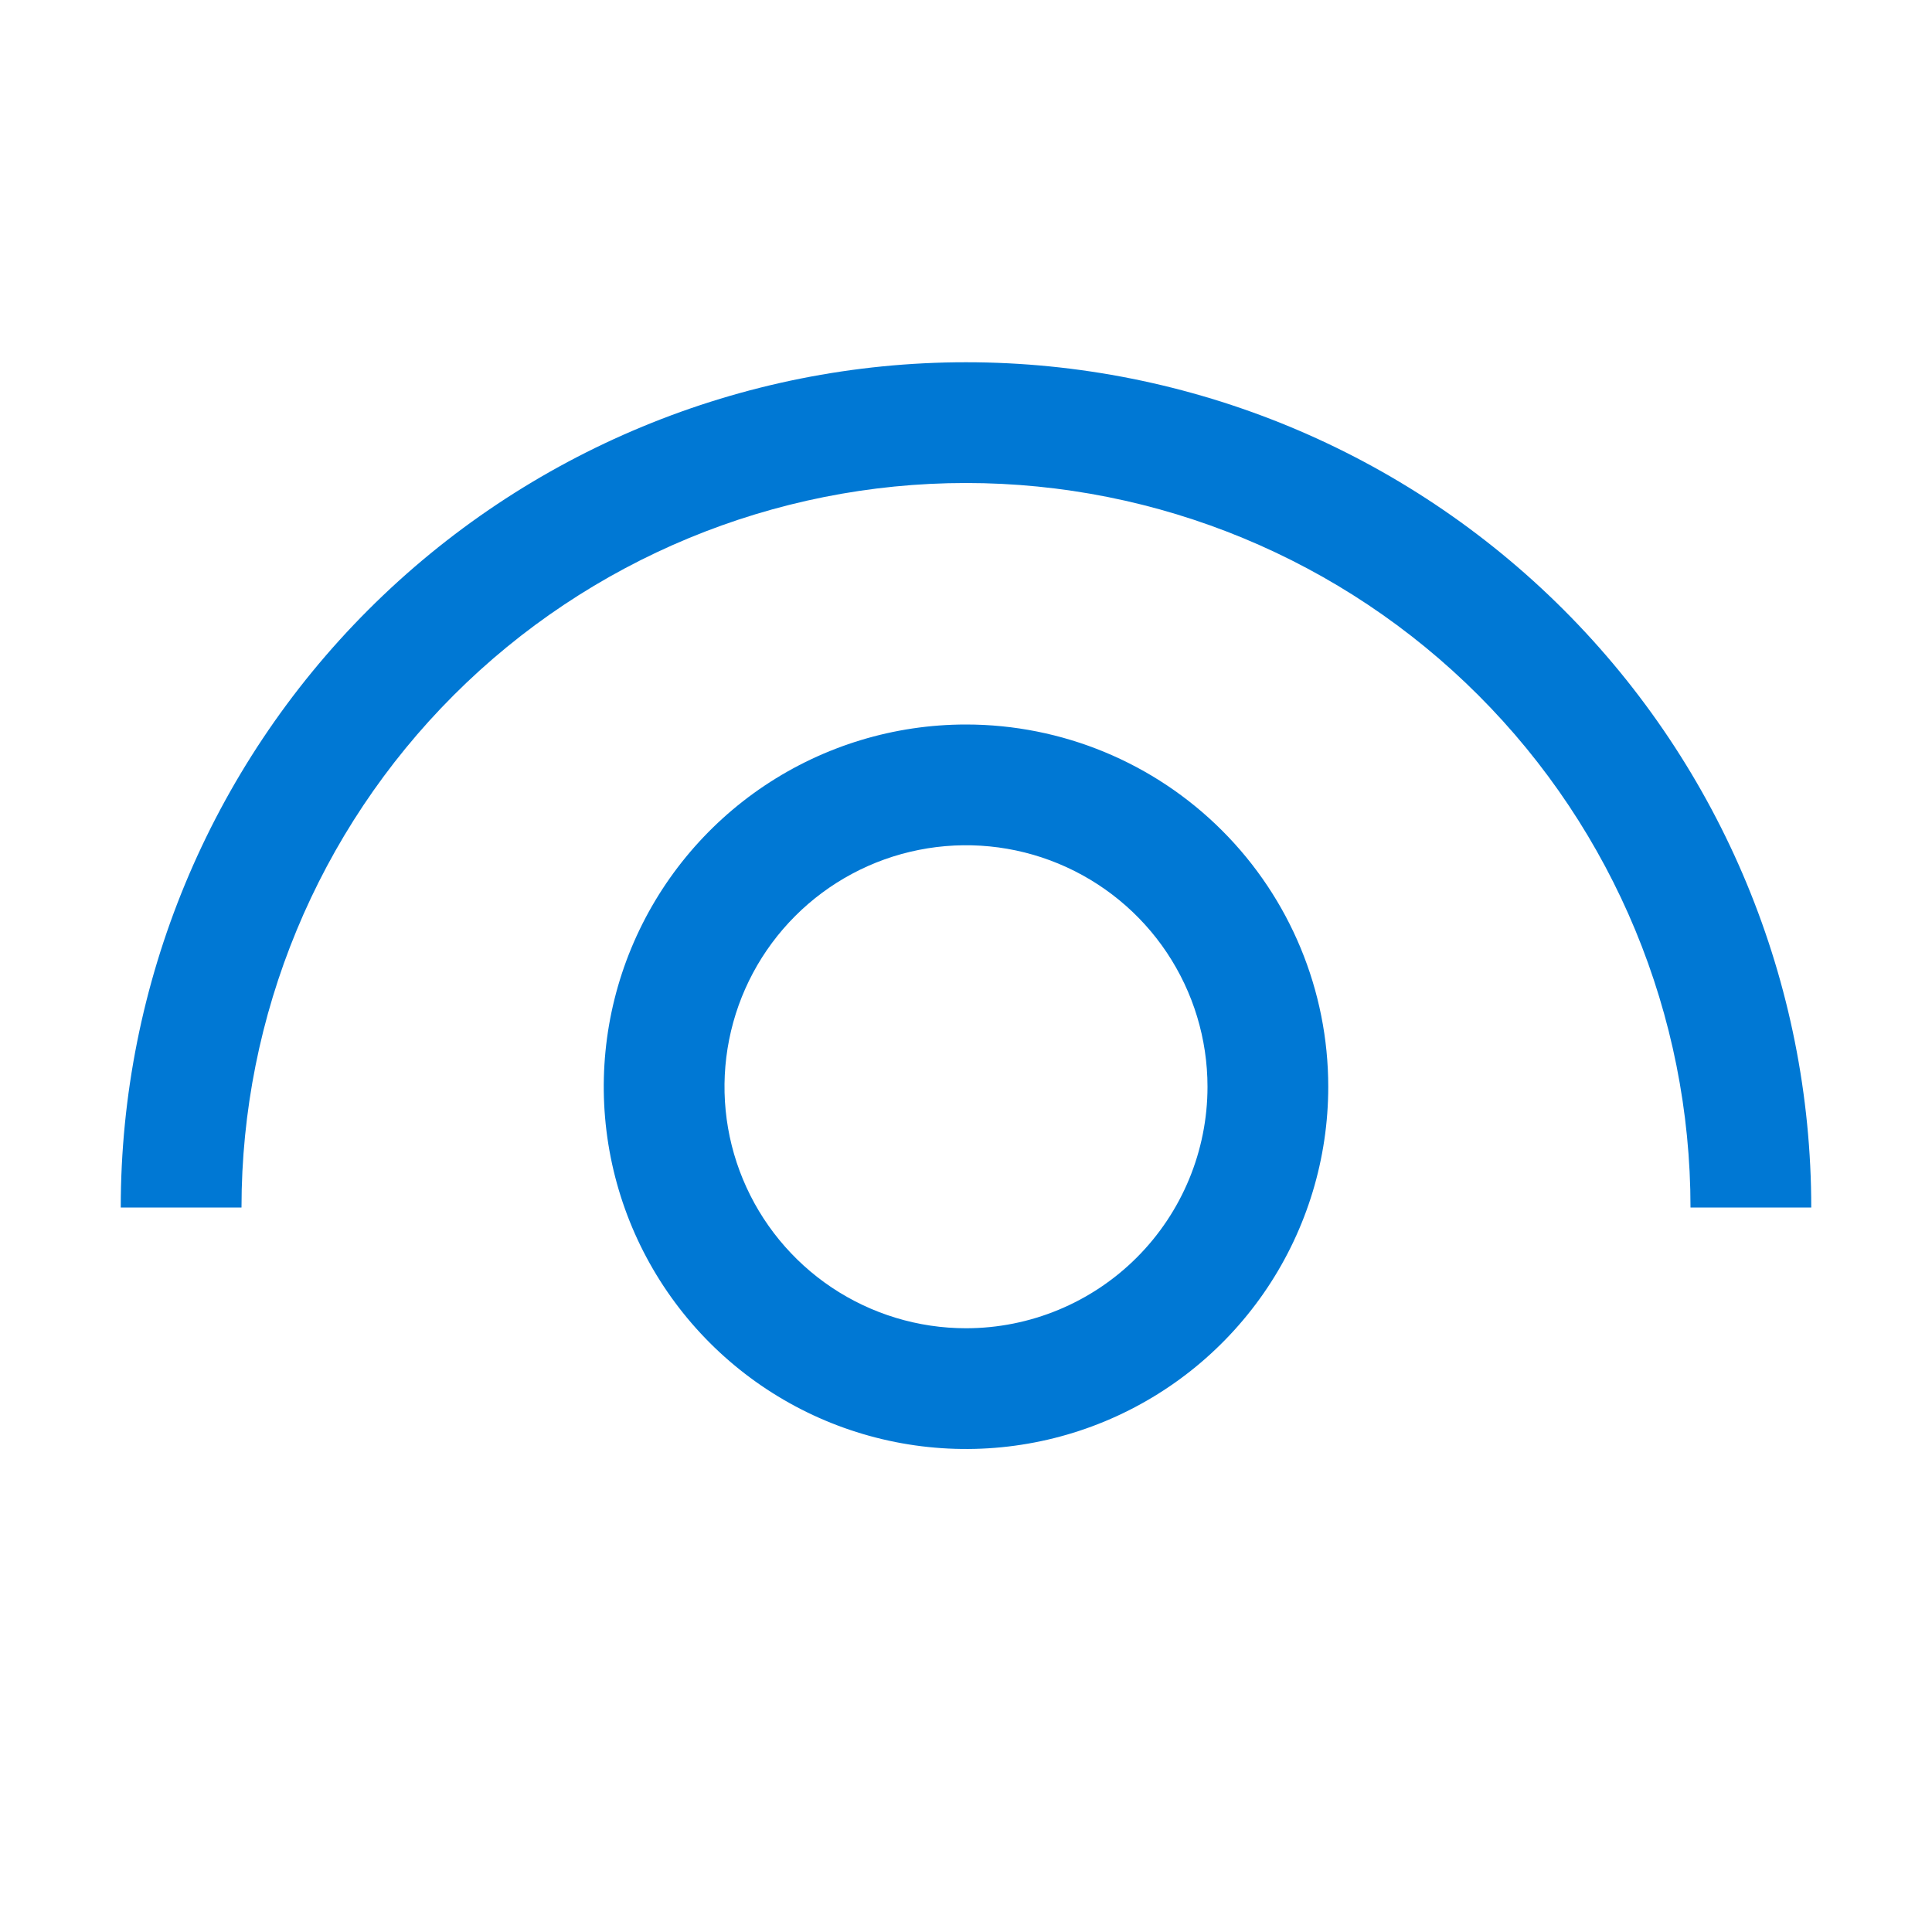 <svg width="64" height="64" viewBox="0 0 64 64" fill="none" xmlns="http://www.w3.org/2000/svg">
<g clip-path="url(#clip0_4601_3579)">
<path d="M60 40H56C56 33.635 53.471 27.53 48.971 23.029C44.47 18.529 38.365 16 32 16C25.635 16 19.53 18.529 15.029 23.029C10.529 27.53 8 33.635 8 40H4C4 32.574 6.95 25.452 12.201 20.201C17.452 14.95 24.574 12 32 12C39.426 12 46.548 14.95 51.799 20.201C57.05 25.452 60 32.574 60 40Z" fill="#0078D4"/>
<path d="M32 24C29.627 24 27.307 24.704 25.333 26.022C23.36 27.341 21.822 29.215 20.913 31.408C20.005 33.6 19.768 36.013 20.231 38.341C20.694 40.669 21.837 42.807 23.515 44.485C25.193 46.163 27.331 47.306 29.659 47.769C31.987 48.232 34.4 47.995 36.592 47.087C38.785 46.178 40.659 44.64 41.978 42.667C43.296 40.694 44 38.373 44 36C44 32.817 42.736 29.765 40.485 27.515C38.235 25.264 35.183 24 32 24ZM32 44C30.418 44 28.871 43.531 27.555 42.652C26.24 41.773 25.215 40.523 24.609 39.062C24.003 37.6 23.845 35.991 24.154 34.439C24.462 32.887 25.224 31.462 26.343 30.343C27.462 29.224 28.887 28.462 30.439 28.154C31.991 27.845 33.6 28.003 35.062 28.609C36.523 29.215 37.773 30.24 38.652 31.555C39.531 32.871 40 34.418 40 36C40 38.122 39.157 40.157 37.657 41.657C36.157 43.157 34.122 44 32 44Z" fill="#0078D4"/>
</g>
<defs>
<clipPath id="clip0_4601_3579">
<rect width="64" height="64" fill="white"/>
</clipPath>
</defs>
</svg>

